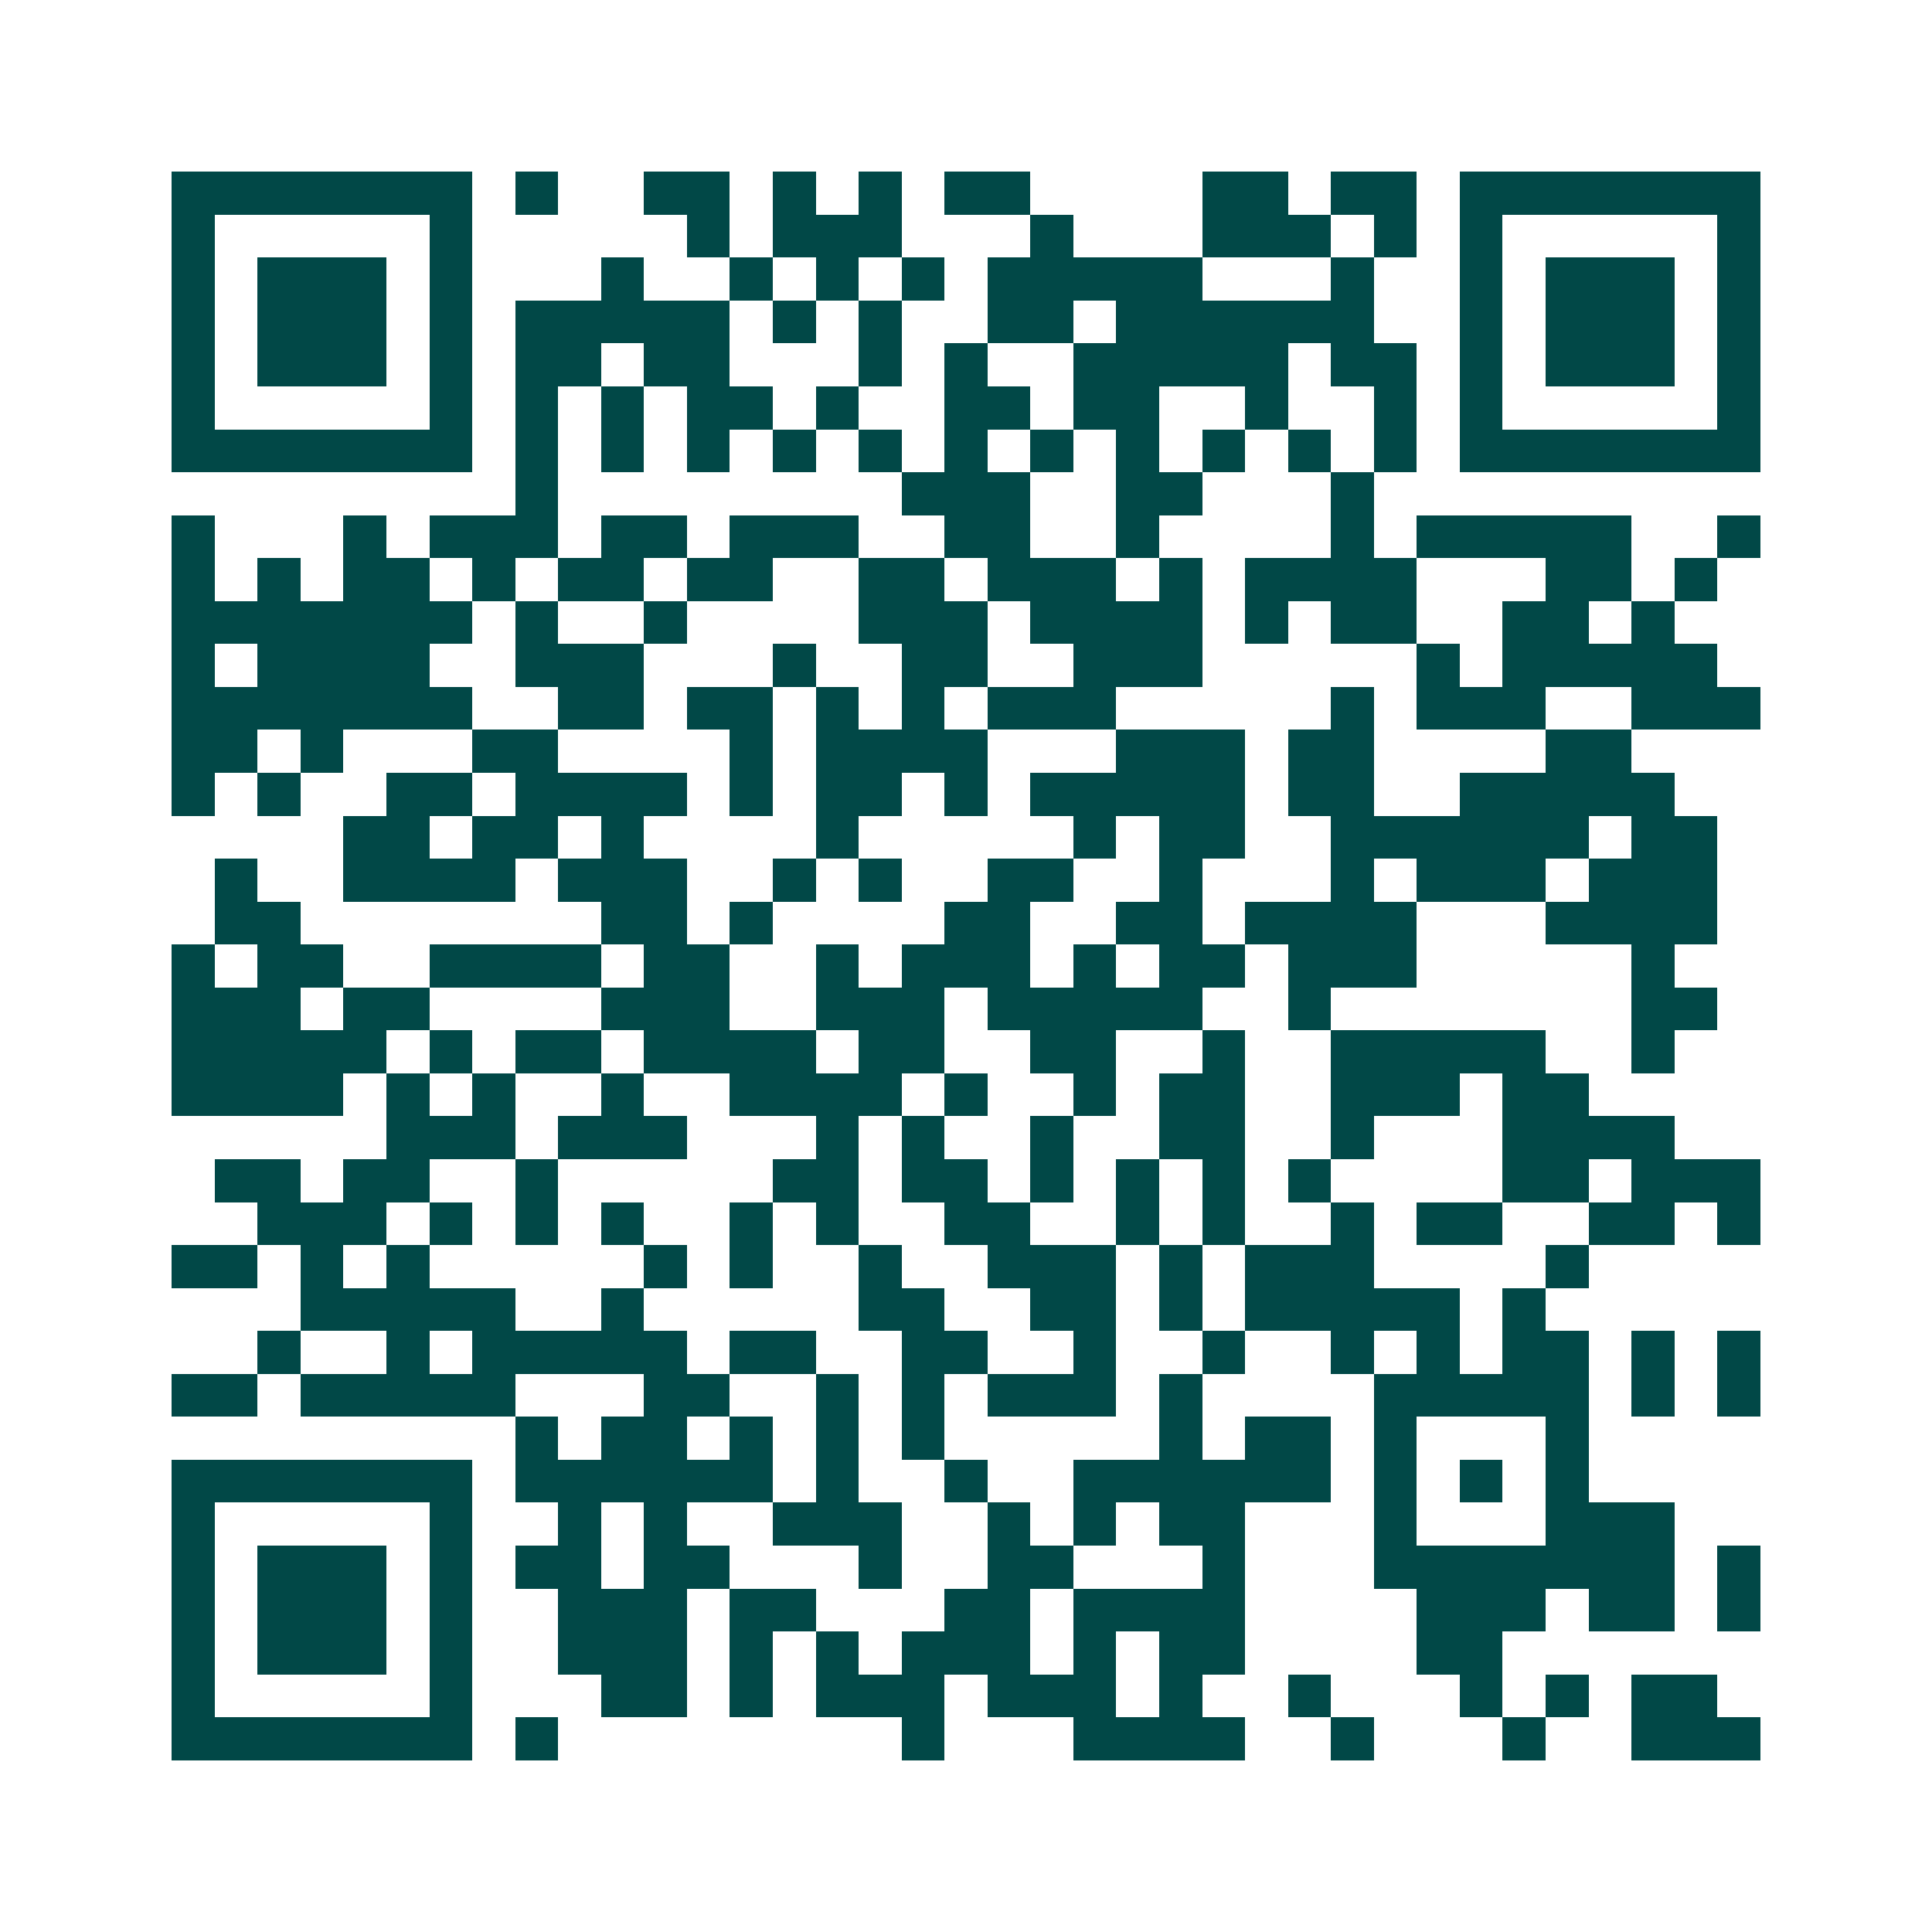 <svg xmlns="http://www.w3.org/2000/svg" width="200" height="200" viewBox="0 0 45 45" shape-rendering="crispEdges"><path fill="#ffffff" d="M0 0h45v45H0z"/><path stroke="#014847" d="M4 4.5h7m1 0h1m2 0h2m1 0h1m1 0h1m1 0h2m4 0h2m1 0h2m1 0h7M4 5.5h1m5 0h1m5 0h1m1 0h3m3 0h1m3 0h3m1 0h1m1 0h1m5 0h1M4 6.5h1m1 0h3m1 0h1m3 0h1m2 0h1m1 0h1m1 0h1m1 0h5m3 0h1m2 0h1m1 0h3m1 0h1M4 7.5h1m1 0h3m1 0h1m1 0h5m1 0h1m1 0h1m2 0h2m1 0h6m2 0h1m1 0h3m1 0h1M4 8.5h1m1 0h3m1 0h1m1 0h2m1 0h2m3 0h1m1 0h1m2 0h5m1 0h2m1 0h1m1 0h3m1 0h1M4 9.5h1m5 0h1m1 0h1m1 0h1m1 0h2m1 0h1m2 0h2m1 0h2m2 0h1m2 0h1m1 0h1m5 0h1M4 10.5h7m1 0h1m1 0h1m1 0h1m1 0h1m1 0h1m1 0h1m1 0h1m1 0h1m1 0h1m1 0h1m1 0h1m1 0h7M12 11.5h1m8 0h3m2 0h2m3 0h1M4 12.5h1m3 0h1m1 0h3m1 0h2m1 0h3m2 0h2m2 0h1m4 0h1m1 0h5m2 0h1M4 13.5h1m1 0h1m1 0h2m1 0h1m1 0h2m1 0h2m2 0h2m1 0h3m1 0h1m1 0h4m3 0h2m1 0h1M4 14.5h7m1 0h1m2 0h1m4 0h3m1 0h4m1 0h1m1 0h2m2 0h2m1 0h1M4 15.5h1m1 0h4m2 0h3m3 0h1m2 0h2m2 0h3m5 0h1m1 0h5M4 16.5h7m2 0h2m1 0h2m1 0h1m1 0h1m1 0h3m5 0h1m1 0h3m2 0h3M4 17.5h2m1 0h1m3 0h2m4 0h1m1 0h4m3 0h3m1 0h2m4 0h2M4 18.5h1m1 0h1m2 0h2m1 0h4m1 0h1m1 0h2m1 0h1m1 0h5m1 0h2m2 0h5M8 19.5h2m1 0h2m1 0h1m4 0h1m5 0h1m1 0h2m2 0h6m1 0h2M5 20.5h1m2 0h4m1 0h3m2 0h1m1 0h1m2 0h2m2 0h1m3 0h1m1 0h3m1 0h3M5 21.5h2m7 0h2m1 0h1m4 0h2m2 0h2m1 0h4m3 0h4M4 22.5h1m1 0h2m2 0h4m1 0h2m2 0h1m1 0h3m1 0h1m1 0h2m1 0h3m5 0h1M4 23.5h3m1 0h2m4 0h3m2 0h3m1 0h5m2 0h1m7 0h2M4 24.5h5m1 0h1m1 0h2m1 0h4m1 0h2m2 0h2m2 0h1m2 0h5m2 0h1M4 25.5h4m1 0h1m1 0h1m2 0h1m2 0h4m1 0h1m2 0h1m1 0h2m2 0h3m1 0h2M9 26.5h3m1 0h3m3 0h1m1 0h1m2 0h1m2 0h2m2 0h1m3 0h4M5 27.5h2m1 0h2m2 0h1m5 0h2m1 0h2m1 0h1m1 0h1m1 0h1m1 0h1m4 0h2m1 0h3M6 28.5h3m1 0h1m1 0h1m1 0h1m2 0h1m1 0h1m2 0h2m2 0h1m1 0h1m2 0h1m1 0h2m2 0h2m1 0h1M4 29.5h2m1 0h1m1 0h1m5 0h1m1 0h1m2 0h1m2 0h3m1 0h1m1 0h3m4 0h1M7 30.5h5m2 0h1m5 0h2m2 0h2m1 0h1m1 0h5m1 0h1M6 31.5h1m2 0h1m1 0h5m1 0h2m2 0h2m2 0h1m2 0h1m2 0h1m1 0h1m1 0h2m1 0h1m1 0h1M4 32.5h2m1 0h5m3 0h2m2 0h1m1 0h1m1 0h3m1 0h1m4 0h5m1 0h1m1 0h1M12 33.5h1m1 0h2m1 0h1m1 0h1m1 0h1m5 0h1m1 0h2m1 0h1m3 0h1M4 34.5h7m1 0h6m1 0h1m2 0h1m2 0h6m1 0h1m1 0h1m1 0h1M4 35.5h1m5 0h1m2 0h1m1 0h1m2 0h3m2 0h1m1 0h1m1 0h2m3 0h1m3 0h3M4 36.5h1m1 0h3m1 0h1m1 0h2m1 0h2m3 0h1m2 0h2m3 0h1m3 0h7m1 0h1M4 37.5h1m1 0h3m1 0h1m2 0h3m1 0h2m3 0h2m1 0h4m4 0h3m1 0h2m1 0h1M4 38.5h1m1 0h3m1 0h1m2 0h3m1 0h1m1 0h1m1 0h3m1 0h1m1 0h2m4 0h2M4 39.5h1m5 0h1m3 0h2m1 0h1m1 0h3m1 0h3m1 0h1m2 0h1m3 0h1m1 0h1m1 0h2M4 40.5h7m1 0h1m8 0h1m3 0h4m2 0h1m3 0h1m2 0h3"/></svg>
